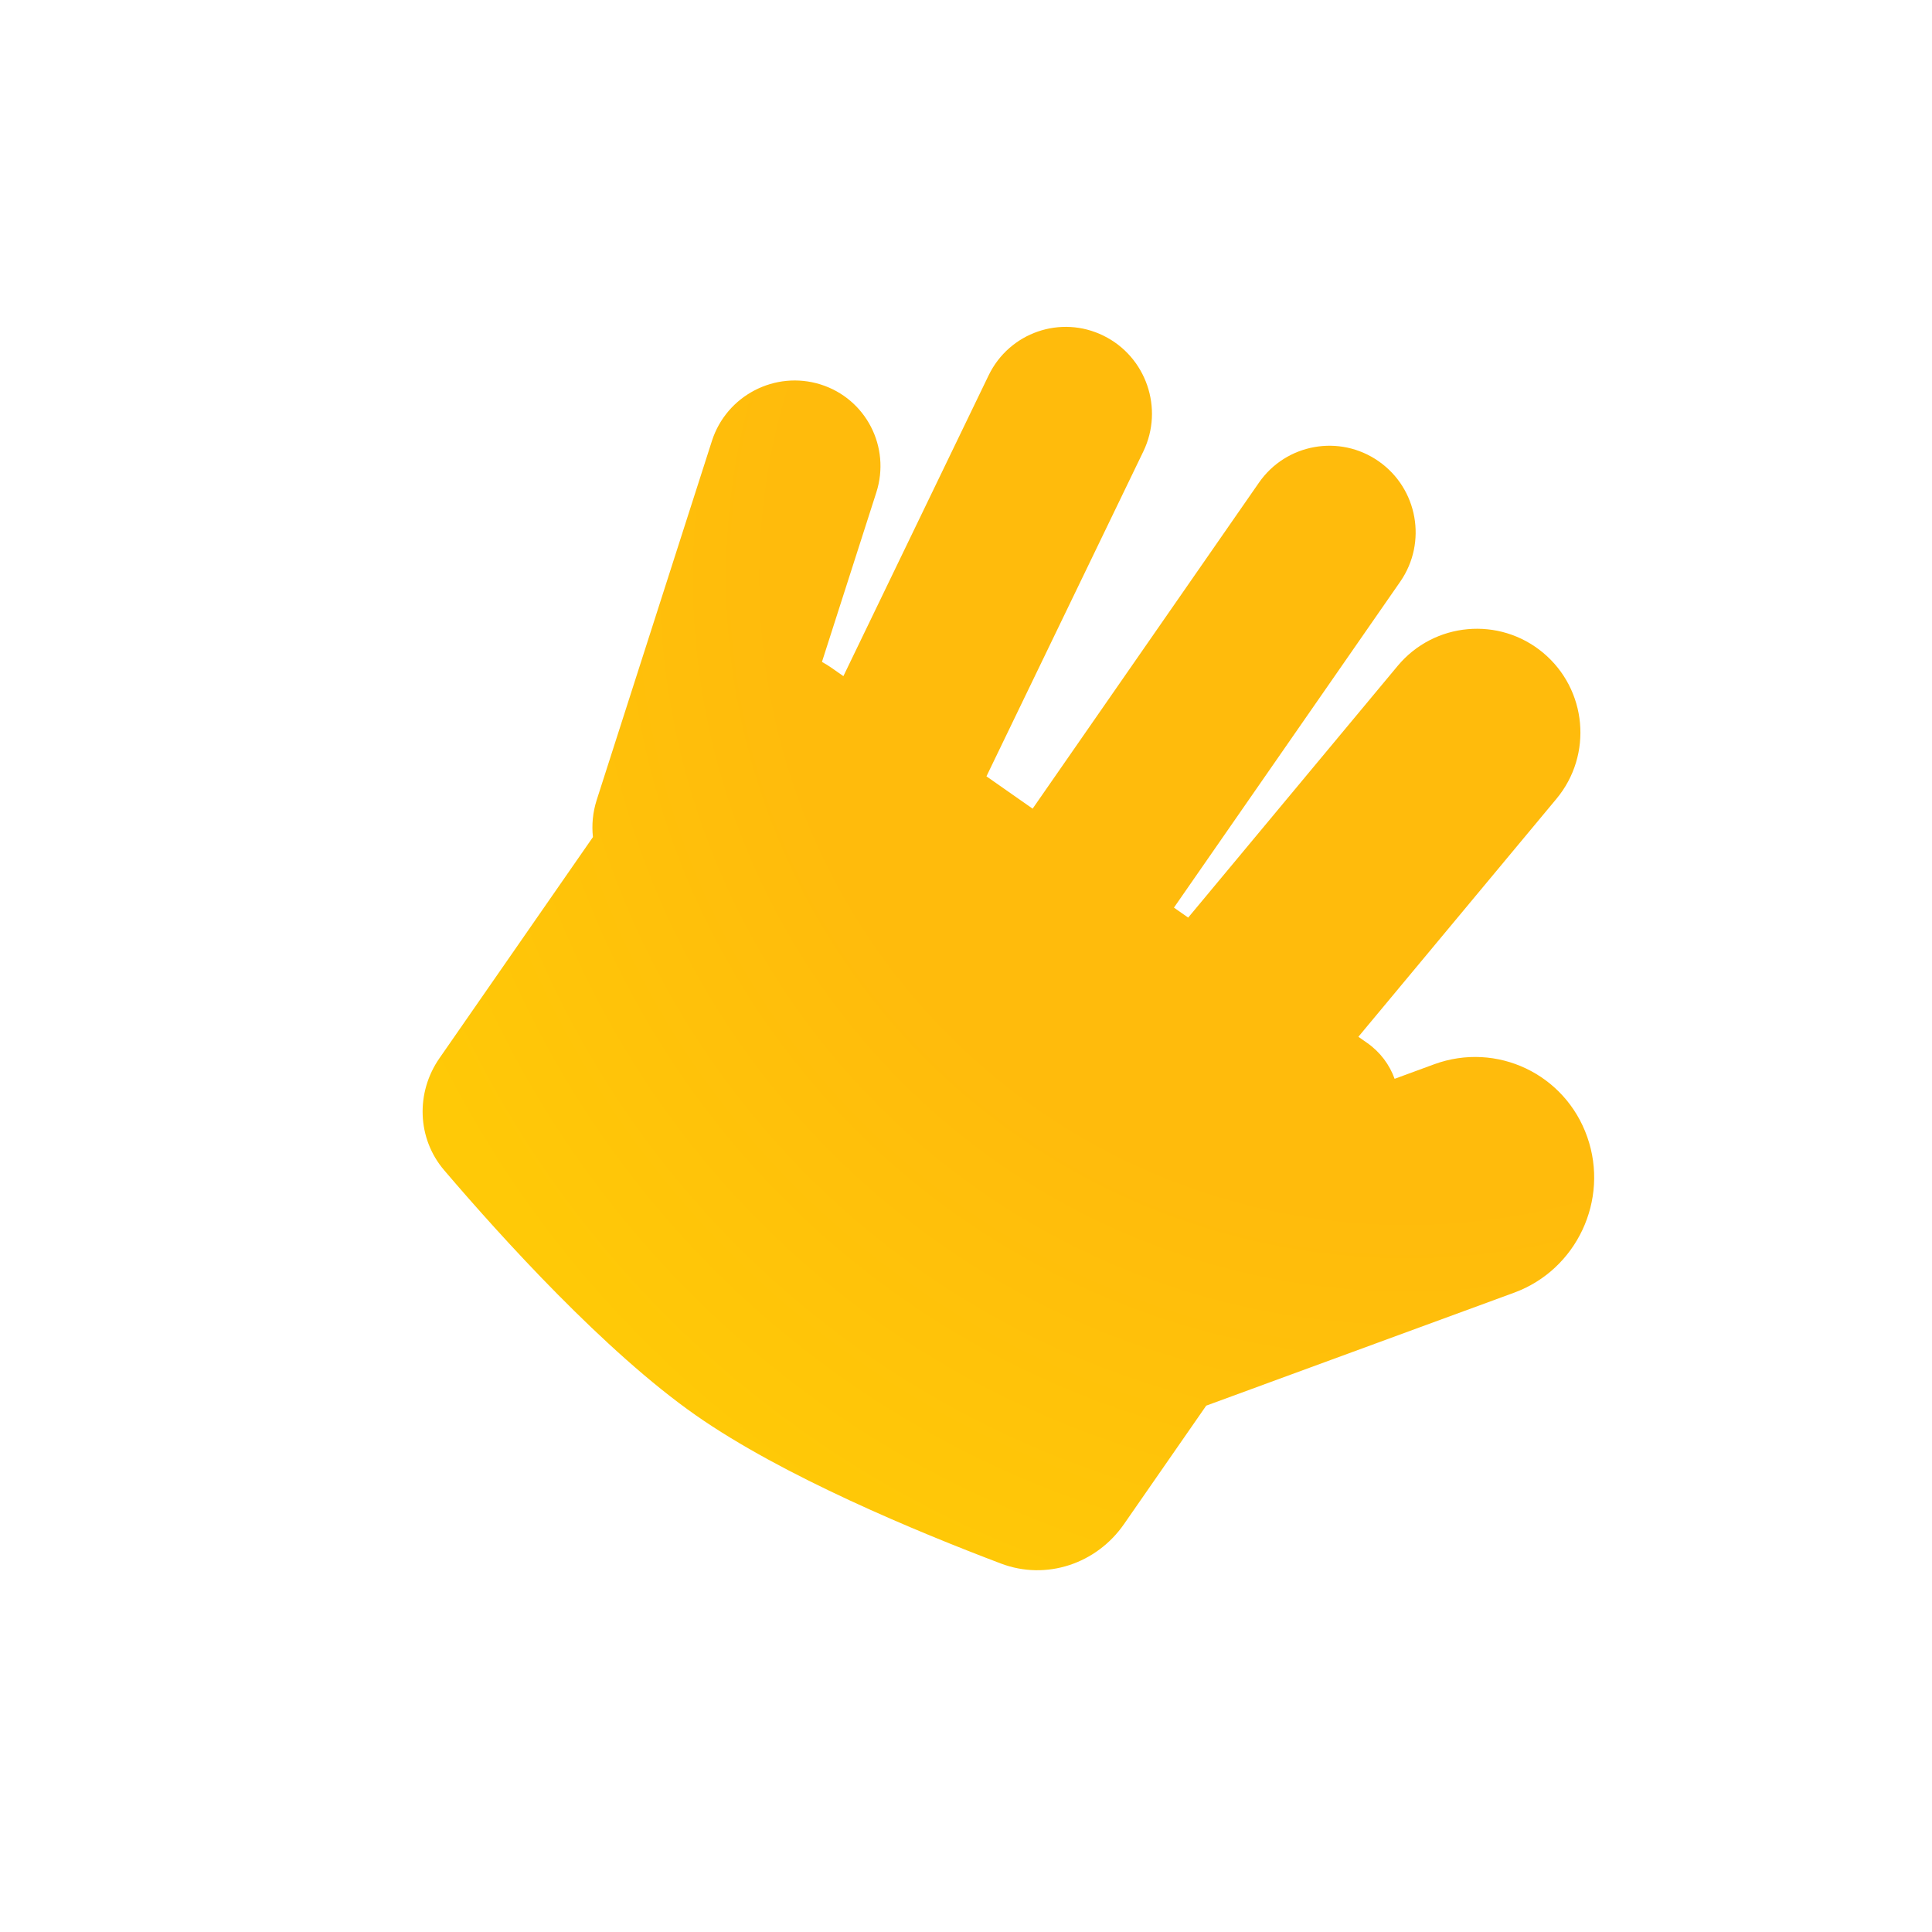 <svg width="41" height="41" viewBox="0 0 41 41" fill="none" xmlns="http://www.w3.org/2000/svg">
<g clip-path="url(#clip0_9117_32250)" filter="url(#filter0_d_9117_32250)">
<g filter="url(#filter1_iii_9117_32250)">
<path fill-rule="evenodd" clip-rule="evenodd" d="M20.997 18.205L25.799 11.288C26.375 10.457 27.514 10.254 28.342 10.834C29.17 11.414 29.374 12.557 28.798 13.388L23.996 20.305L24.298 20.517L28.742 15.177C29.518 14.245 30.901 14.12 31.832 14.898C32.763 15.677 32.889 17.063 32.114 17.995L27.91 23.046L28.097 23.177C28.375 23.372 28.572 23.64 28.679 23.938L29.517 23.63C30.843 23.144 32.298 23.834 32.767 25.172C33.237 26.51 32.542 27.989 31.217 28.476L24.681 30.874L22.936 33.388C22.352 34.231 21.286 34.588 20.328 34.226C18.546 33.552 15.694 32.369 13.846 31.076C11.92 29.727 9.729 27.308 8.508 25.877C7.933 25.203 7.903 24.23 8.408 23.502L11.666 18.808C11.638 18.551 11.662 18.284 11.746 18.021L14.191 10.401C14.5 9.437 15.532 8.901 16.495 9.202C17.459 9.504 17.989 10.53 17.68 11.494L16.526 15.091C16.595 15.128 16.663 15.17 16.73 15.217L16.981 15.393L20.063 9.01C20.503 8.099 21.595 7.722 22.501 8.168C23.408 8.614 23.786 9.714 23.346 10.625L20.017 17.519L20.997 18.205Z" fill="url(#paint0_radial_9117_32250)"/>
</g>
</g>
<defs>
<filter id="filter0_d_9117_32250" x="-0.083" y="-1.667" width="42.691" height="42.86" filterUnits="userSpaceOnUse" color-interpolation-filters="sRGB">
<feFlood flood-opacity="0" result="BackgroundImageFix"/>
<feColorMatrix in="SourceAlpha" type="matrix" values="0 0 0 0 0 0 0 0 0 0 0 0 0 0 0 0 0 0 127 0" result="hardAlpha"/>
<feOffset dx="0.917" dy="-0.667"/>
<feGaussianBlur stdDeviation="0.5"/>
<feColorMatrix type="matrix" values="0 0 0 0 0 0 0 0 0 0 0 0 0 0 0 0 0 0 0.13 0"/>
<feBlend mode="normal" in2="BackgroundImageFix" result="effect1_dropShadow_9117_32250"/>
<feBlend mode="normal" in="SourceGraphic" in2="effect1_dropShadow_9117_32250" result="shape"/>
</filter>
<filter id="filter1_iii_9117_32250" x="7.675" y="7.101" width="25.868" height="27.643" filterUnits="userSpaceOnUse" color-interpolation-filters="sRGB">
<feFlood flood-opacity="0" result="BackgroundImageFix"/>
<feBlend mode="normal" in="SourceGraphic" in2="BackgroundImageFix" result="shape"/>
<feColorMatrix in="SourceAlpha" type="matrix" values="0 0 0 0 0 0 0 0 0 0 0 0 0 0 0 0 0 0 127 0" result="hardAlpha"/>
<feOffset dx="-0.377" dy="0.377"/>
<feGaussianBlur stdDeviation="0.781"/>
<feComposite in2="hardAlpha" operator="arithmetic" k2="-1" k3="1"/>
<feColorMatrix type="matrix" values="0 0 0 0 0.683 0 0 0 0 0.065 0 0 0 0 0.783 0 0 0 0.14 0"/>
<feBlend mode="normal" in2="shape" result="effect1_innerShadow_9117_32250"/>
<feColorMatrix in="SourceAlpha" type="matrix" values="0 0 0 0 0 0 0 0 0 0 0 0 0 0 0 0 0 0 127 0" result="hardAlpha"/>
<feOffset dx="-0.251" dy="-0.88"/>
<feGaussianBlur stdDeviation="0.505"/>
<feComposite in2="hardAlpha" operator="arithmetic" k2="-1" k3="1"/>
<feColorMatrix type="matrix" values="0 0 0 0 0.944 0 0 0 0 0.224 0 0 0 0 0.958 0 0 0 0.44 0"/>
<feBlend mode="normal" in2="effect1_innerShadow_9117_32250" result="effect2_innerShadow_9117_32250"/>
<feColorMatrix in="SourceAlpha" type="matrix" values="0 0 0 0 0 0 0 0 0 0 0 0 0 0 0 0 0 0 127 0" result="hardAlpha"/>
<feOffset dx="0.628" dy="0.126"/>
<feGaussianBlur stdDeviation="0.505"/>
<feComposite in2="hardAlpha" operator="arithmetic" k2="-1" k3="1"/>
<feColorMatrix type="matrix" values="0 0 0 0 1 0 0 0 0 1 0 0 0 0 1 0 0 0 0.44 0"/>
<feBlend mode="normal" in2="effect2_innerShadow_9117_32250" result="effect3_innerShadow_9117_32250"/>
</filter>
<radialGradient id="paint0_radial_9117_32250" cx="0" cy="0" r="1" gradientUnits="userSpaceOnUse" gradientTransform="translate(28.879 13.187) rotate(128.25) scale(23.314 23.32)">
<stop offset="0.576" stop-color="#FFBB0C"/>
<stop offset="1" stop-color="#FFC907"/>
</radialGradient>
<clipPath id="clip0_9117_32250">
<rect width="29.288" height="29.289" fill="white" transform="matrix(-0.819 -0.574 -0.57 0.821 40.691 16.8)"/>
</clipPath>
</defs>
</svg>